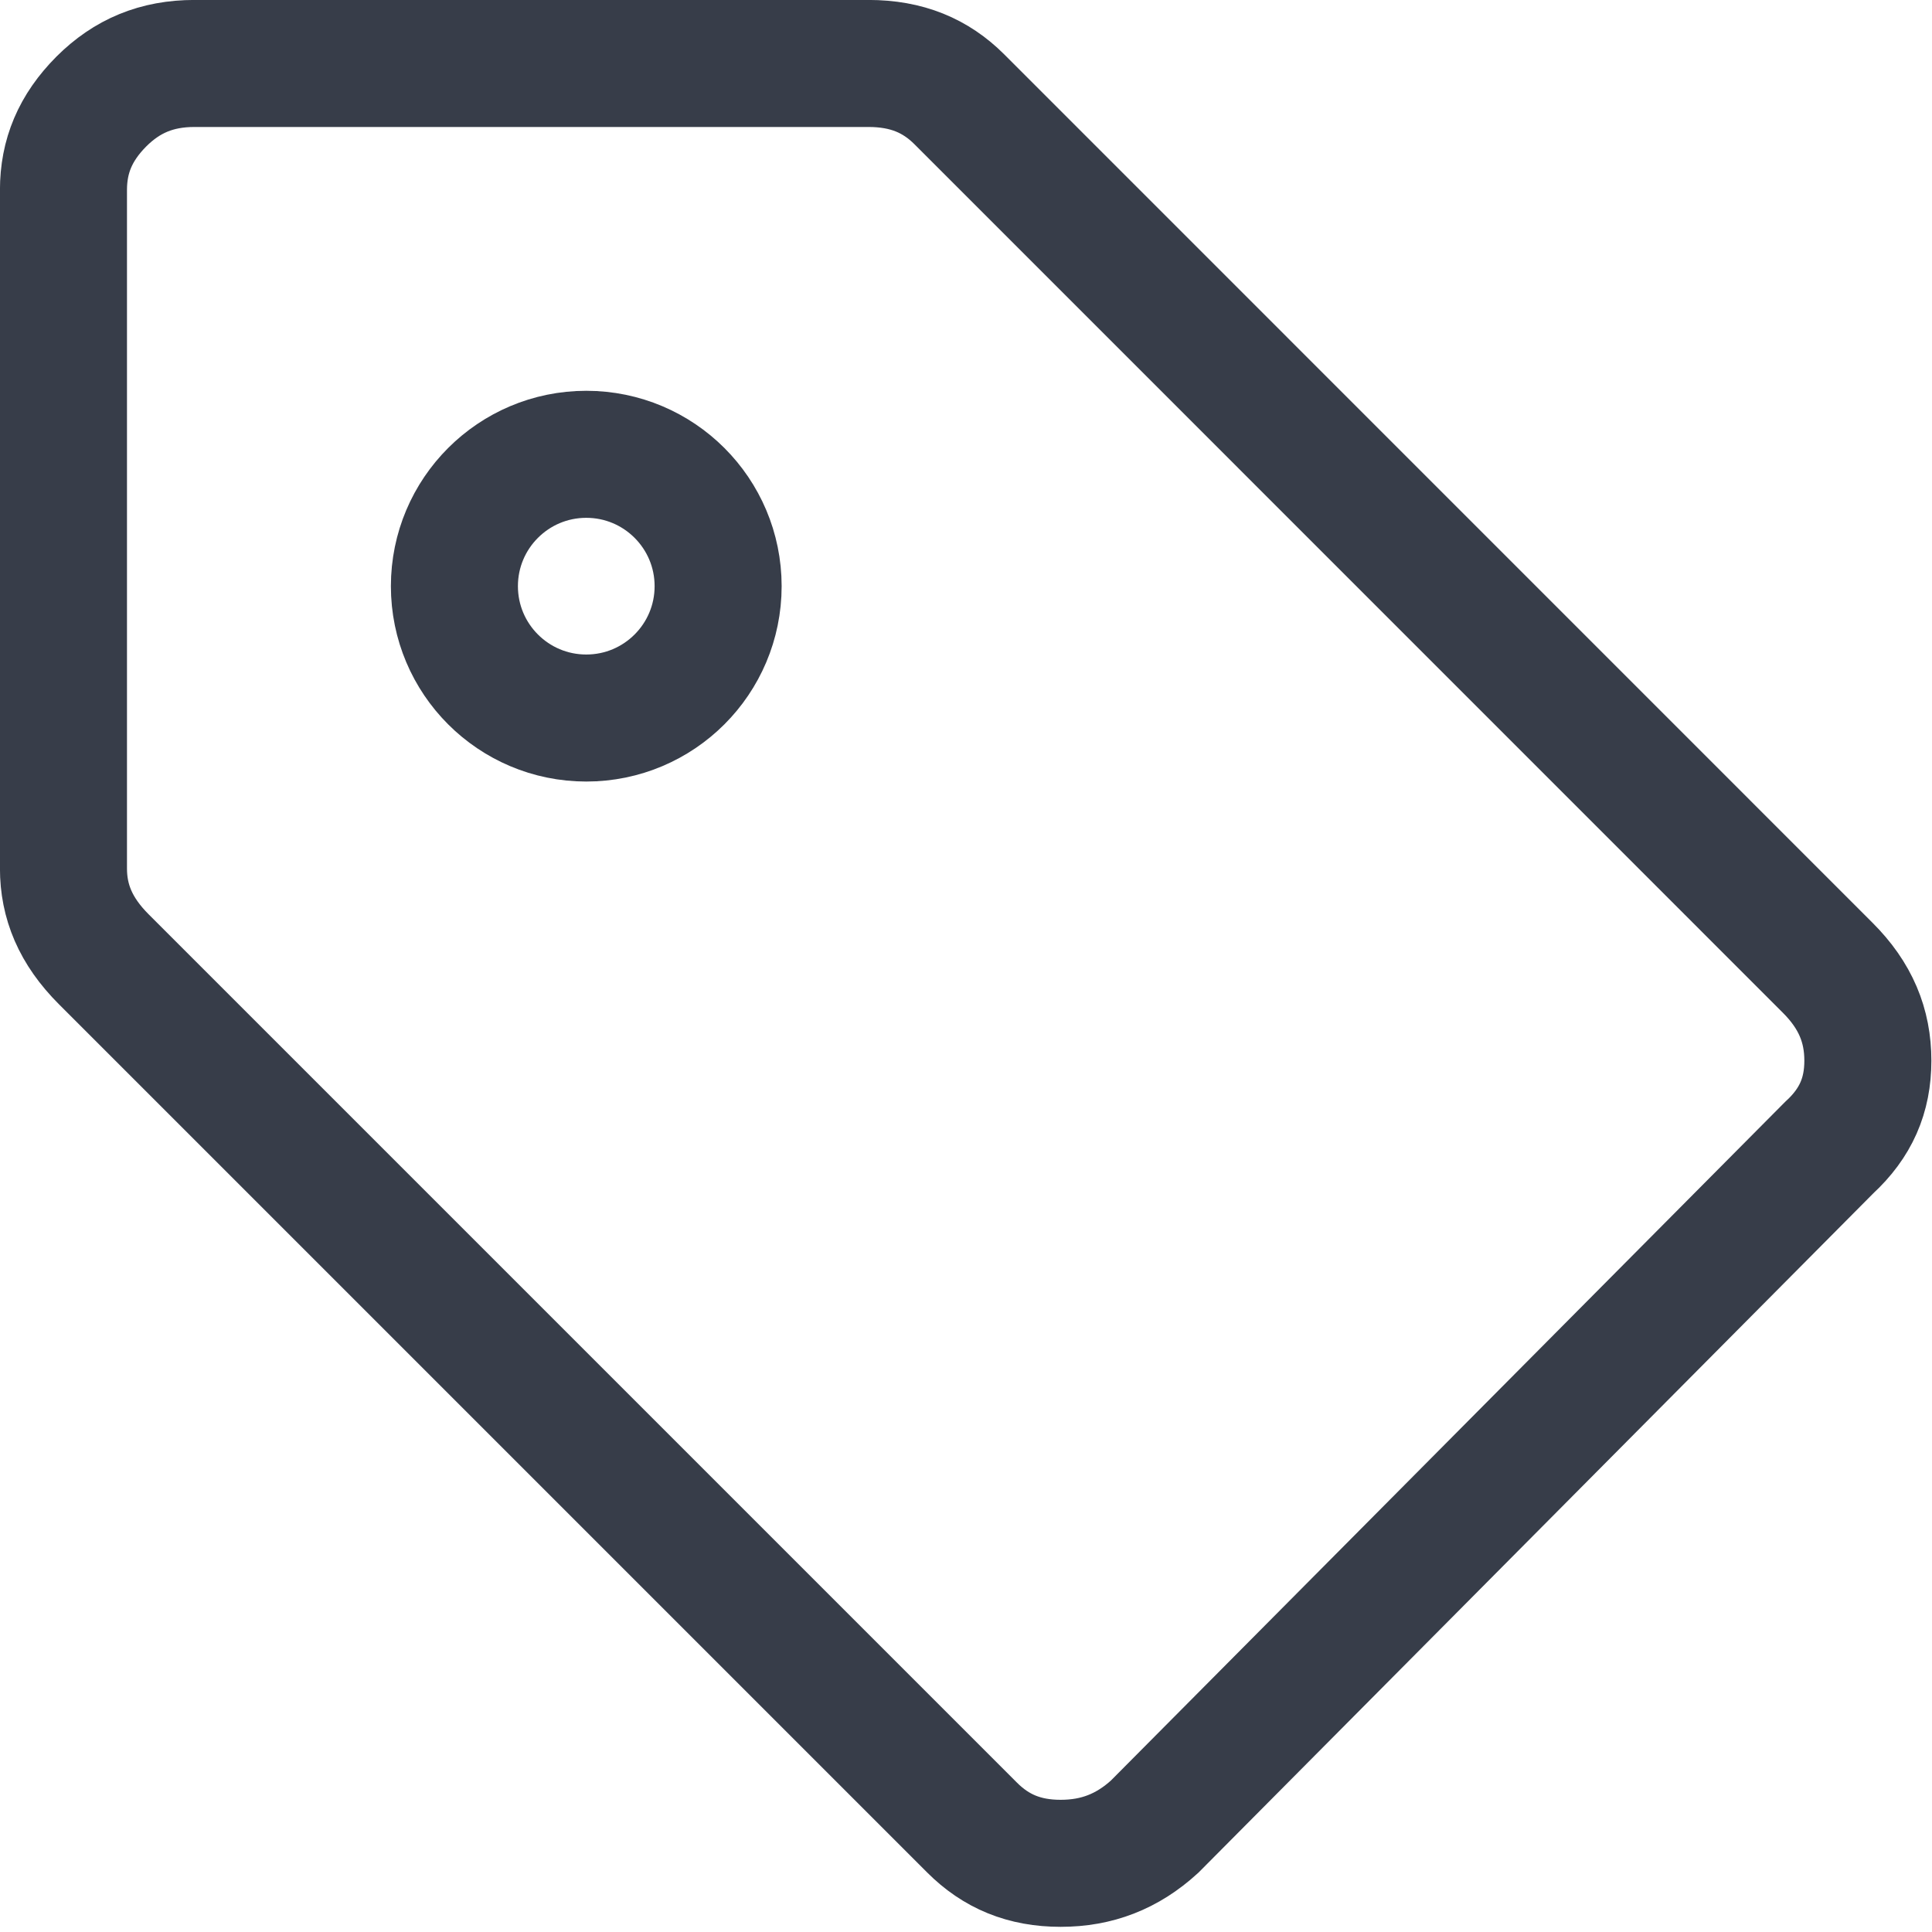 <svg width="20" height="20" viewBox="0 0 20 20" fill="none" xmlns="http://www.w3.org/2000/svg">
<path d="M18.938 11.878L18.928 11.888L18.918 11.898L11.952 18.91C11.669 19.168 11.354 19.289 10.98 19.289C10.602 19.289 10.31 19.166 10.063 18.919L1.074 9.93C0.78 9.636 0.657 9.331 0.657 8.99V1.967C0.657 1.618 0.778 1.323 1.05 1.05C1.315 0.786 1.622 0.657 2.013 0.657H8.99C9.389 0.657 9.686 0.784 9.93 1.027L18.919 10.017C19.209 10.306 19.336 10.617 19.336 10.98C19.336 11.34 19.211 11.626 18.938 11.878Z" stroke="#373D49" stroke-width="1.315"/>
<circle cx="6.069" cy="6.068" r="1.365" stroke="#373D49" stroke-width="1.315"/>
</svg>
